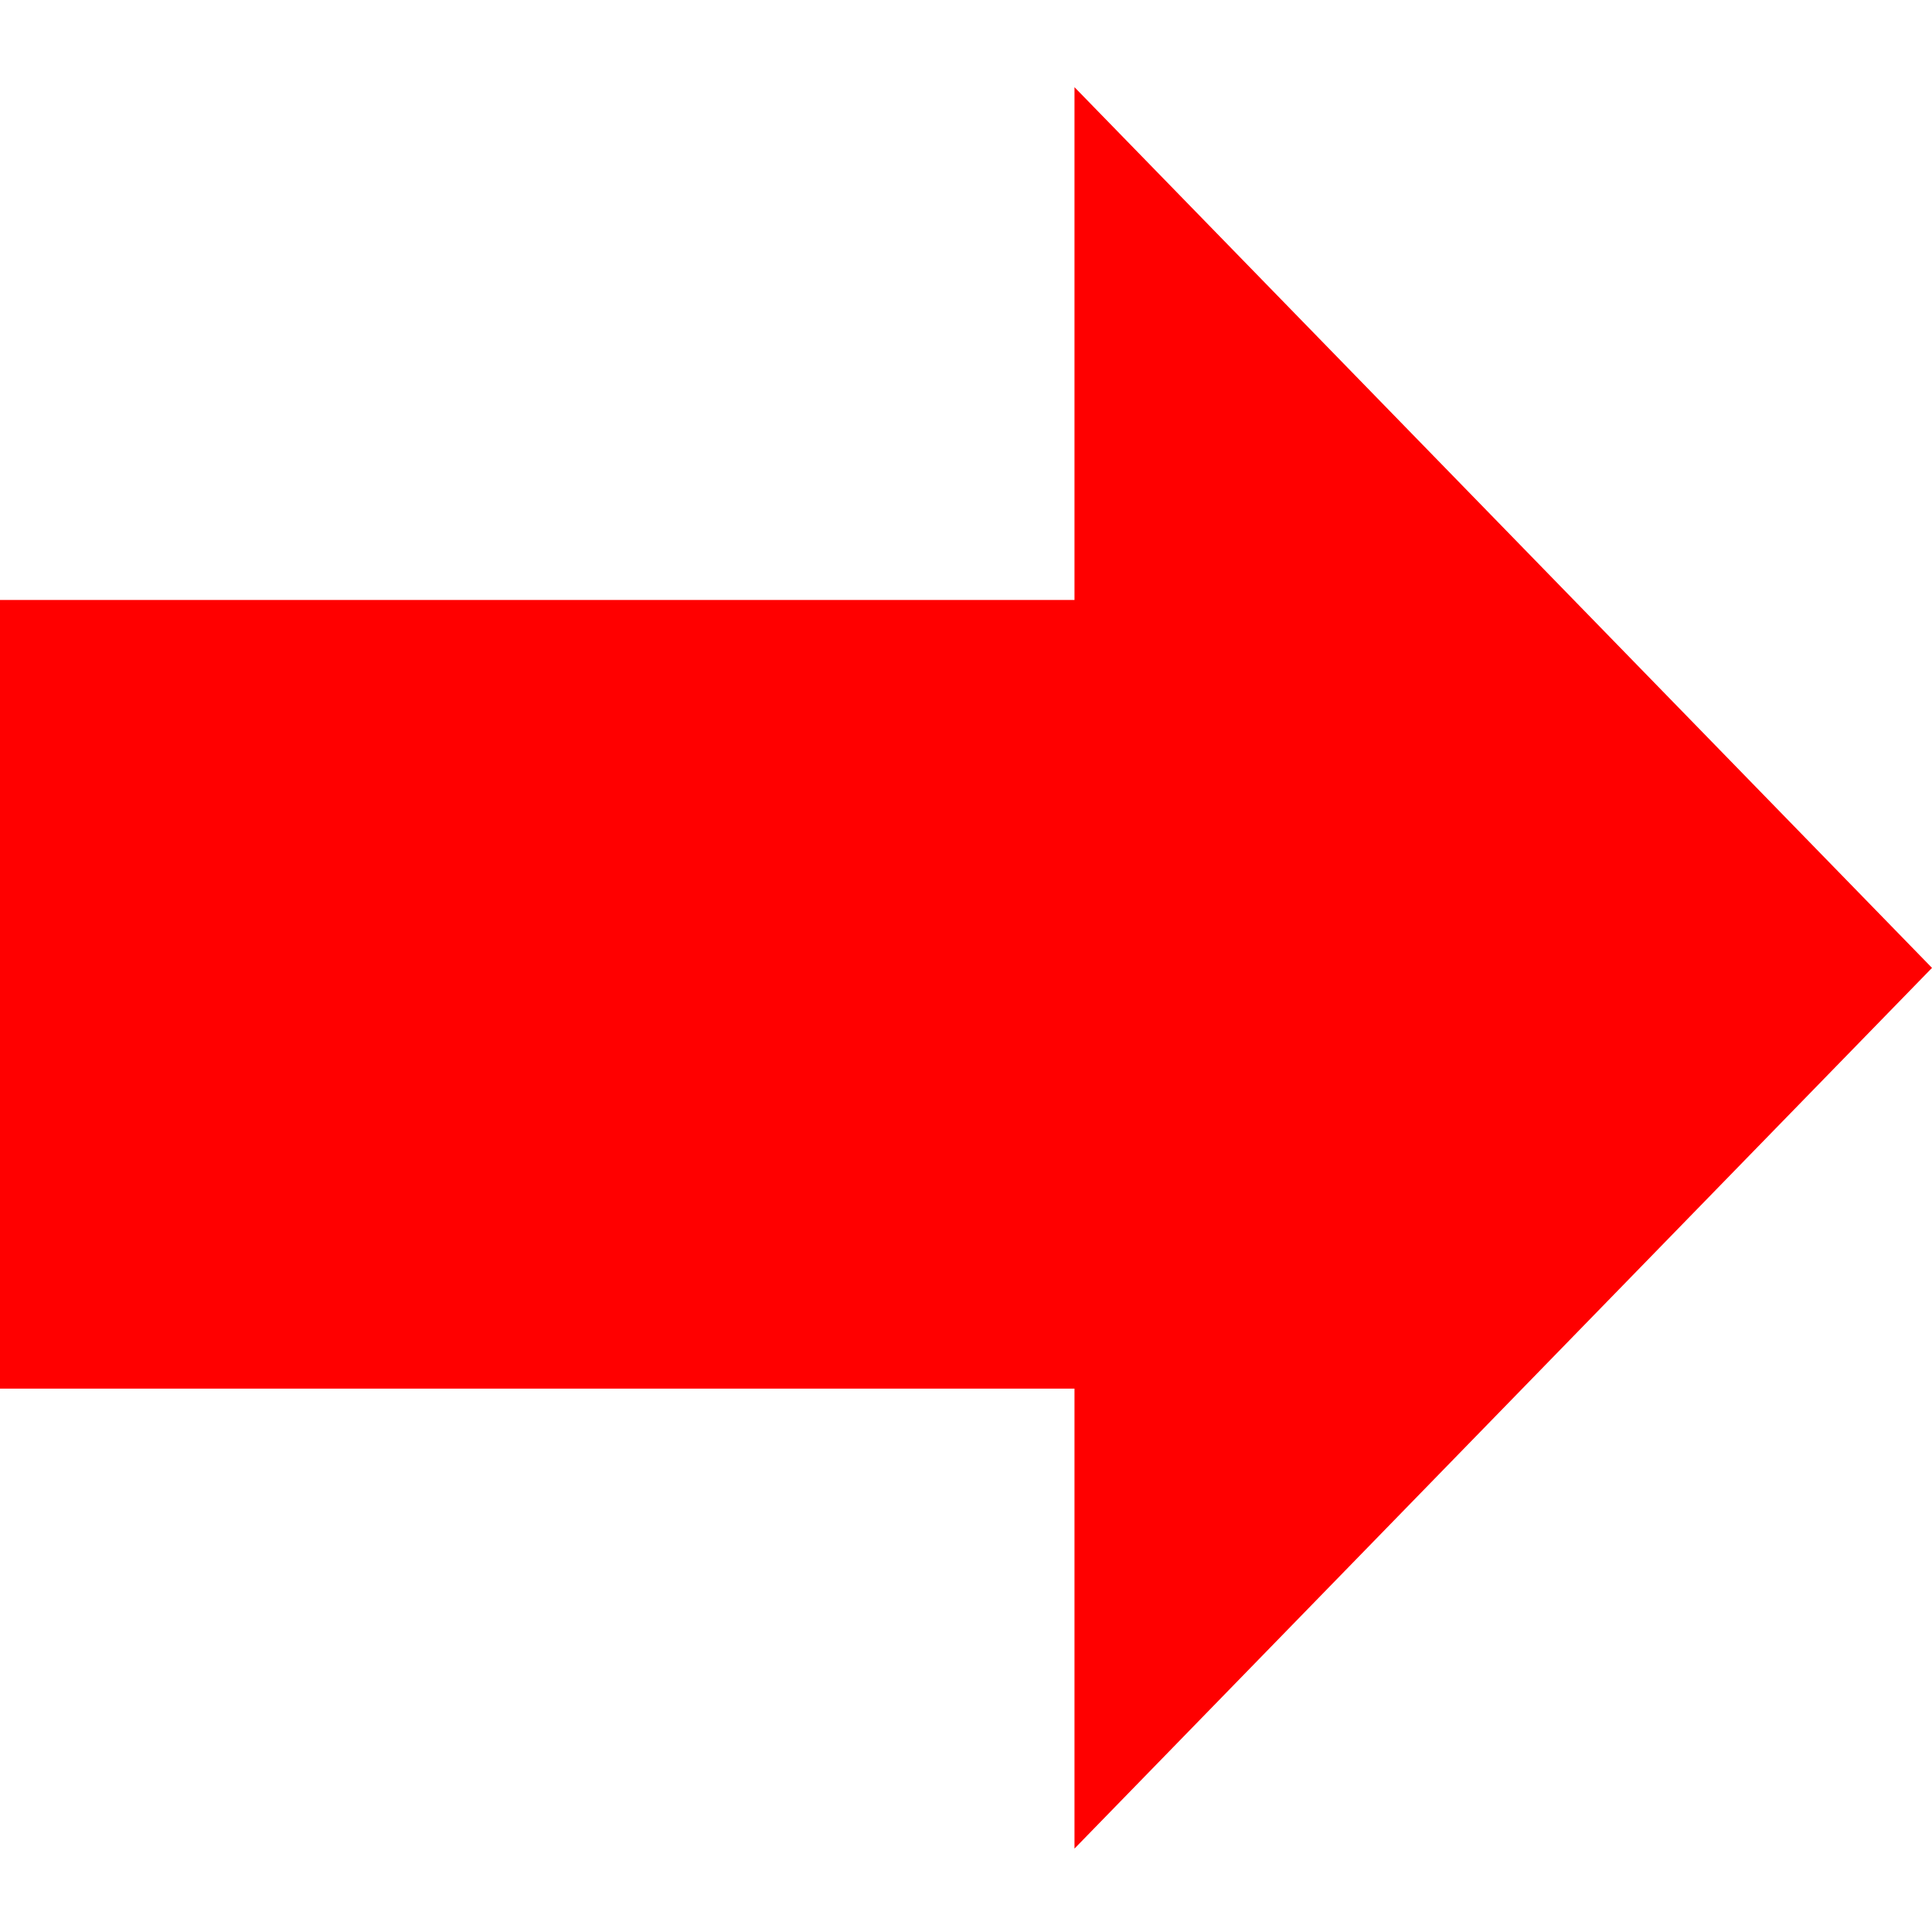 <svg viewBox="0 0 512 512" fill="none" xmlns="http://www.w3.org/2000/svg">
<path d="M512 256.5L284.75 489.894L284.75 23.106L512 256.5Z" fill="#FF0000"/>
<rect y="159" width="298" height="209" fill="#FF0000"/>
</svg>
